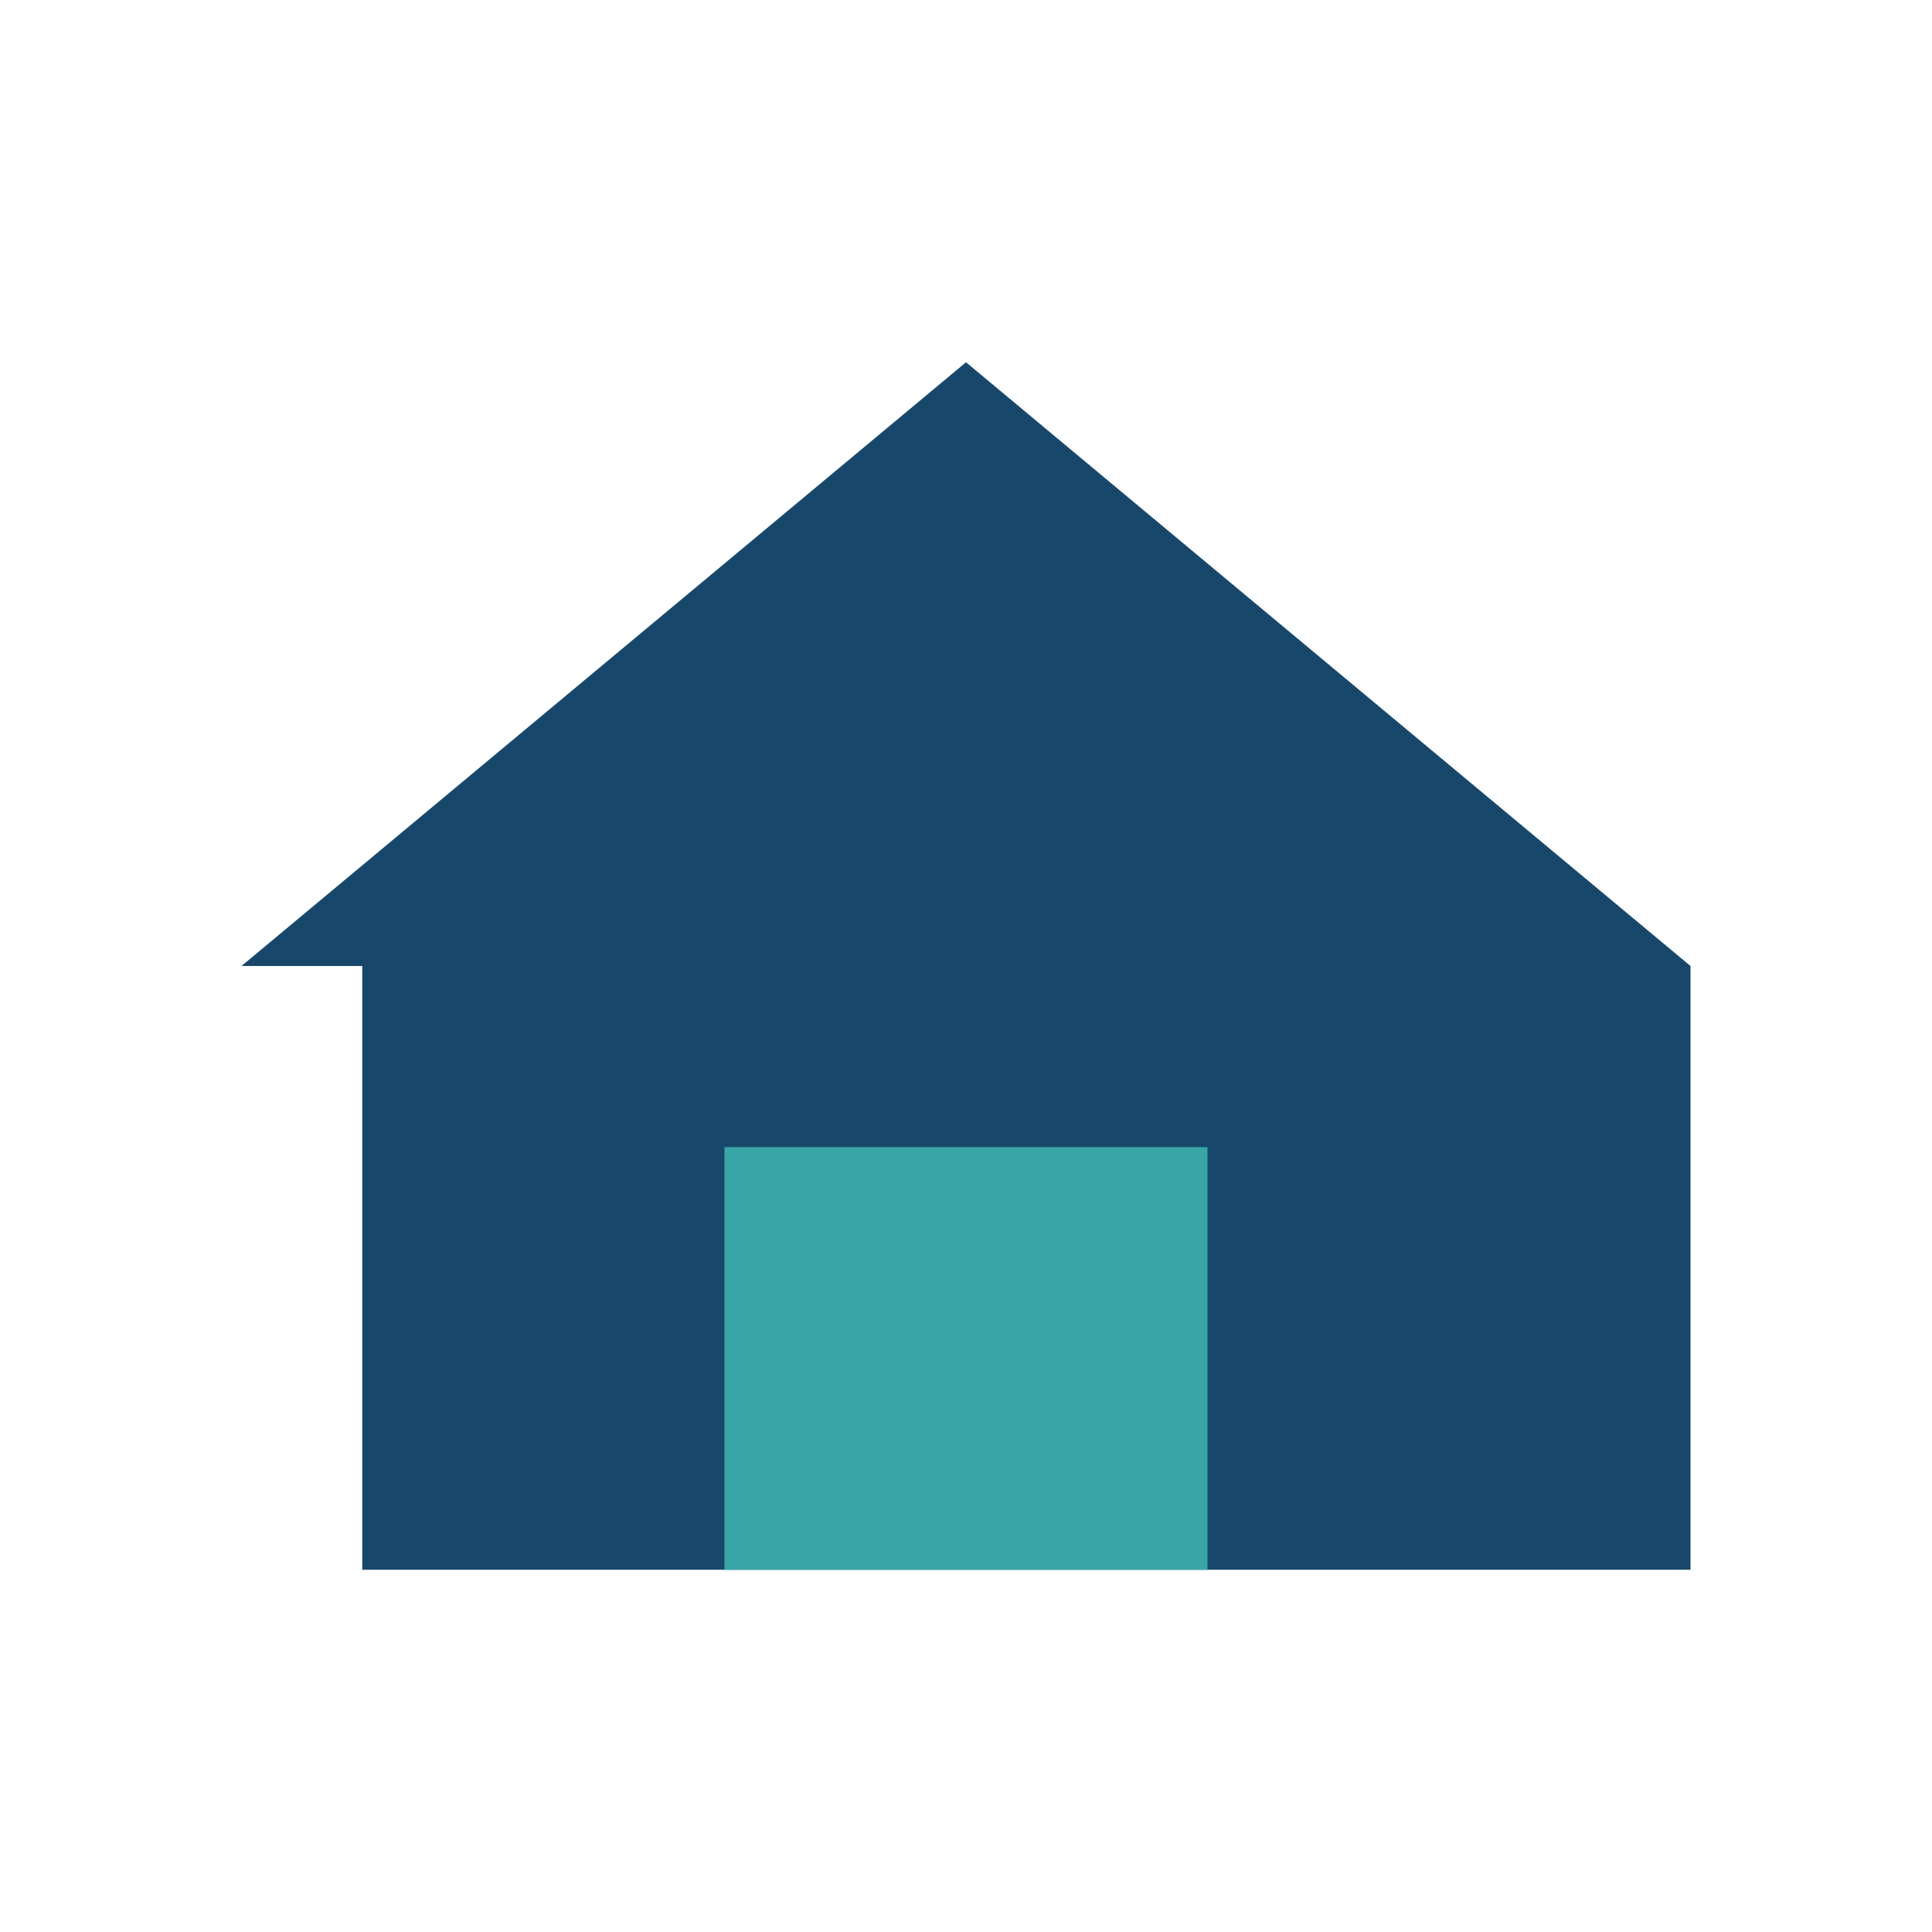 <?xml version="1.0" encoding="UTF-8"?>
<svg xmlns="http://www.w3.org/2000/svg" width="32" height="32" viewBox="0 0 32 32"><path d="M4 16l12-10 12 10v10H6V16z" fill="#17486C"/><rect x="12" y="19" width="8" height="7" fill="#38A6A6"/></svg>